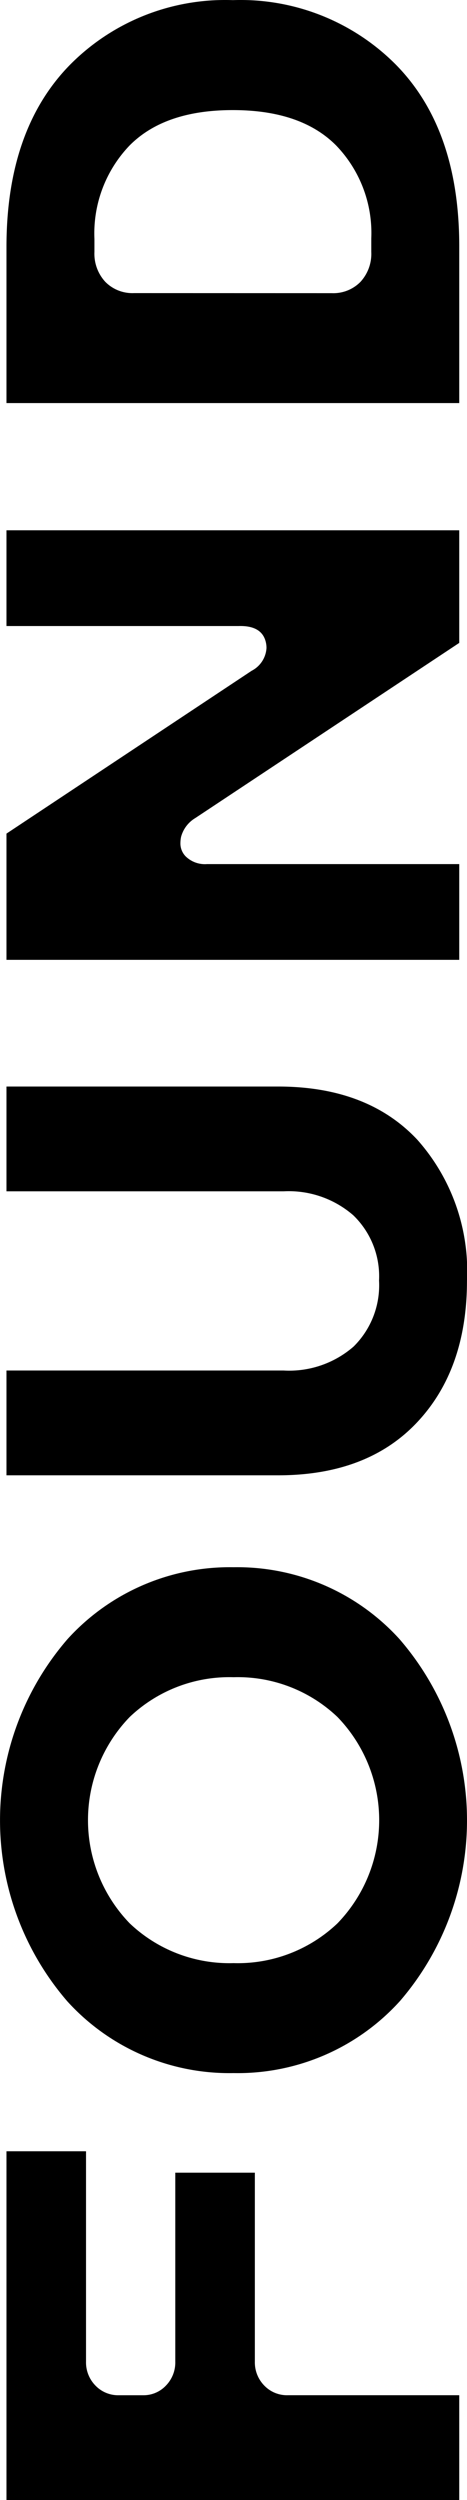 <?xml version="1.0" encoding="UTF-8"?>
<svg xmlns="http://www.w3.org/2000/svg" xmlns:xlink="http://www.w3.org/1999/xlink" width="31.021" height="166.051" viewBox="0 0 31.021 166.051">
  <defs>
    <clipPath id="clip-path">
      <rect id="Rectangle_1" data-name="Rectangle 1" width="166.051" height="31.021"></rect>
    </clipPath>
  </defs>
  <g id="Group_2" data-name="Group 2" transform="translate(0 166.051) rotate(-90)">
    <g id="Group_1" data-name="Group 1" clip-path="url(#clip-path)">
      <path id="Path_1" data-name="Path 1" d="M0,31.733V1.657H23.164V6.941H9.195a2.2,2.2,0,0,0-1.59.623A2.091,2.091,0,0,0,6.96,9.133v1.59A2.04,2.04,0,0,0,7.6,12.248a2.2,2.2,0,0,0,1.59.623H21.742v5.285H9.195a2.2,2.2,0,0,0-1.59.623,2.091,2.091,0,0,0-.644,1.568V31.733Z" transform="translate(0 -1.227)"></path>
      <path id="Path_2" data-name="Path 2" d="M114.017,26.554a14.528,14.528,0,0,1-4.769-11.042,14.529,14.529,0,0,1,4.769-11.042,18.4,18.4,0,0,1,24.061.021,14.548,14.548,0,0,1,4.769,11.021,14.545,14.545,0,0,1-4.769,11.021,18.4,18.4,0,0,1-24.061.022m5.177-17.938a9.6,9.6,0,0,0-2.642,6.9,9.6,9.6,0,0,0,2.642,6.9,9.859,9.859,0,0,0,13.706,0,9.6,9.6,0,0,0,2.642-6.9,9.6,9.6,0,0,0-2.642-6.9,9.859,9.859,0,0,0-13.706,0" transform="translate(-80.891 -0.001)"></path>
      <path id="Path_3" data-name="Path 3" d="M262.2,19.7V1.657h6.961V20.068a6.512,6.512,0,0,0,1.59,4.646,5.722,5.722,0,0,0,4.382,1.691,5.632,5.632,0,0,0,4.34-1.713,6.529,6.529,0,0,0,1.59-4.624V1.657h6.96V19.7q0,5.929-3.523,9.238a13.127,13.127,0,0,1-9.367,3.308q-5.887,0-9.409-3.308T262.2,19.7" transform="translate(-194.139 -1.227)"></path>
      <path id="Path_4" data-name="Path 4" d="M394.115,31.733V1.657H402.5l10.814,16.284a1.823,1.823,0,0,0,1.508.988,1.6,1.6,0,0,0,.388-.043q1.12-.258,1.077-1.8V1.657h6.359V31.733h-7.479L403.533,14.2a2.086,2.086,0,0,0-1.249-.945,2.055,2.055,0,0,0-.387-.043,1.226,1.226,0,0,0-.905.344,1.827,1.827,0,0,0-.517,1.418V31.733Z" transform="translate(-291.817 -1.227)"></path>
      <path id="Path_5" data-name="Path 5" d="M536.6,31.733V1.657h10.371q7.788,0,12.092,4.214a14.489,14.489,0,0,1,4.3,10.824,14.528,14.528,0,0,1-4.281,10.824q-4.282,4.215-12.071,4.214Zm7.3-8.47a2.524,2.524,0,0,0,.749,1.907,2.751,2.751,0,0,0,1.991.72h.9a8.384,8.384,0,0,0,6.165-2.33q2.354-2.331,2.355-6.865t-2.355-6.864A8.442,8.442,0,0,0,547.5,7.5h-.856a2.752,2.752,0,0,0-1.991.721,2.523,2.523,0,0,0-.749,1.907Z" transform="translate(-397.321 -1.227)"></path>
    </g>
  </g>
</svg>

